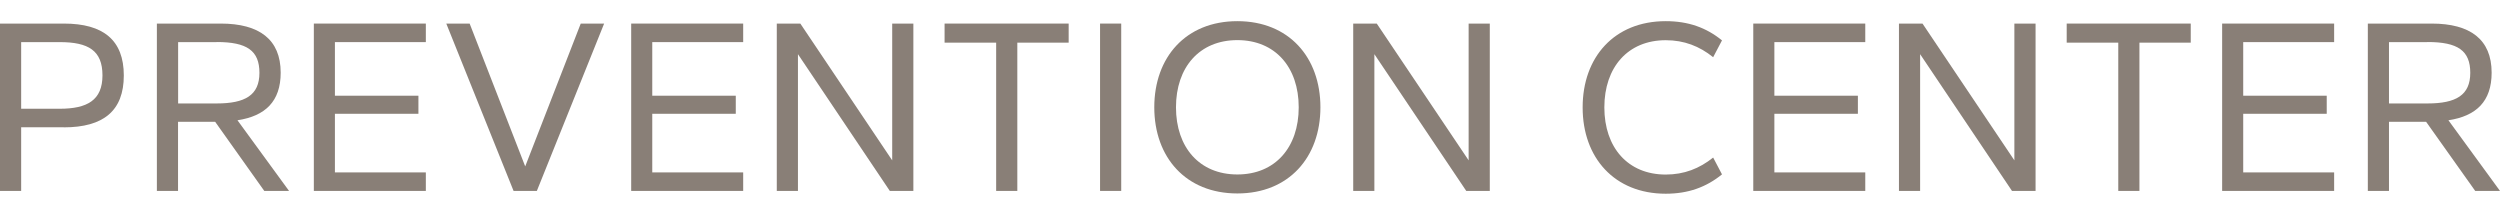 <svg width="84" height="7" viewBox="0 0 84 7" fill="none" xmlns="http://www.w3.org/2000/svg">
<path d="M2.145 4.276H0.711V6.415H0V0.792H2.145C3.472 0.792 4.16 1.348 4.16 2.536C4.16 3.723 3.475 4.279 2.145 4.279V4.276ZM2.006 1.415H0.711V3.654H2.006C2.93 3.654 3.443 3.367 3.443 2.533C3.443 1.699 2.972 1.415 2.006 1.415Z" fill="#897F77"/>
<path d="M7.979 4.041L9.712 6.415H8.88L7.229 4.092H5.982V6.415H5.271V0.792H7.416C8.711 0.792 9.431 1.324 9.431 2.442C9.431 3.409 8.912 3.899 7.979 4.041ZM7.28 1.415H5.985V3.476H7.28C8.237 3.476 8.717 3.198 8.717 2.448C8.717 1.699 8.296 1.412 7.28 1.412V1.415Z" fill="#897F77"/>
<path d="M10.545 6.415V0.792H14.308V1.415H11.253V3.216H14.059V3.823H11.253V5.793H14.308V6.415H10.545Z" fill="#897F77"/>
<path d="M17.256 6.415L14.995 0.792H15.78L17.647 5.591L19.513 0.792H20.299L18.038 6.415H17.262H17.256Z" fill="#897F77"/>
<path d="M21.208 6.415V0.792H24.971V1.415H21.916V3.216H24.722V3.823H21.916V5.793H24.971V6.415H21.208Z" fill="#897F77"/>
<path d="M29.898 6.415L26.811 1.82V6.415H26.1V0.792H26.891L29.978 5.388V0.792H30.689V6.415H29.898Z" fill="#897F77"/>
<path d="M33.471 6.415V1.433H31.738V0.792H35.907V1.433H34.182V6.415H33.471Z" fill="#897F77"/>
<path d="M36.962 6.415V0.792H37.673V6.415H36.962Z" fill="#897F77"/>
<path d="M38.784 3.605C38.784 1.922 39.847 0.711 41.575 0.711C43.302 0.711 44.366 1.922 44.366 3.605C44.366 5.288 43.302 6.5 41.575 6.5C39.847 6.5 38.784 5.288 38.784 3.605ZM43.637 3.605C43.637 2.258 42.846 1.348 41.575 1.348C40.304 1.348 39.513 2.258 39.513 3.605C39.513 4.953 40.304 5.862 41.575 5.862C42.846 5.862 43.637 4.953 43.637 3.605Z" fill="#897F77"/>
<path d="M49.266 6.415L46.179 1.82V6.415H45.468V0.792H46.259L49.346 5.388V0.792H50.057V6.415H49.266Z" fill="#897F77"/>
<path d="M53.177 3.605C53.177 1.922 54.241 0.711 55.968 0.711C56.727 0.711 57.331 0.928 57.859 1.357L57.562 1.922C57.1 1.551 56.588 1.351 55.968 1.351C54.697 1.351 53.906 2.261 53.906 3.608C53.906 4.956 54.697 5.865 55.968 5.865C56.588 5.865 57.1 5.663 57.562 5.294L57.859 5.859C57.331 6.288 56.727 6.509 55.968 6.509C54.244 6.509 53.177 5.297 53.177 3.615V3.605Z" fill="#897F77"/>
<path d="M58.91 6.415V0.792H62.673V1.415H59.619V3.216H62.425V3.823H59.619V5.793H62.673V6.415H58.91Z" fill="#897F77"/>
<path d="M67.603 6.415L64.516 1.82V6.415H63.805V0.792H64.596L67.683 5.388V0.792H68.395V6.415H67.603Z" fill="#897F77"/>
<path d="M71.174 6.415V1.433H69.441V0.792H73.609V1.433H71.885V6.415H71.174Z" fill="#897F77"/>
<path d="M74.664 6.415V0.792H78.427V1.415H75.372V3.216H78.178V3.823H75.372V5.793H78.427V6.415H74.664Z" fill="#897F77"/>
<path d="M82.267 4.041L84 6.415H83.167L81.517 4.092H80.27V6.415H79.559V0.792H81.704C82.999 0.792 83.719 1.324 83.719 2.442C83.719 3.409 83.2 3.899 82.267 4.041ZM81.564 1.415H80.27V3.476H81.564C82.522 3.476 83.001 3.198 83.001 2.448C83.001 1.699 82.581 1.412 81.564 1.412V1.415Z" fill="#897F77"/>
</svg>
